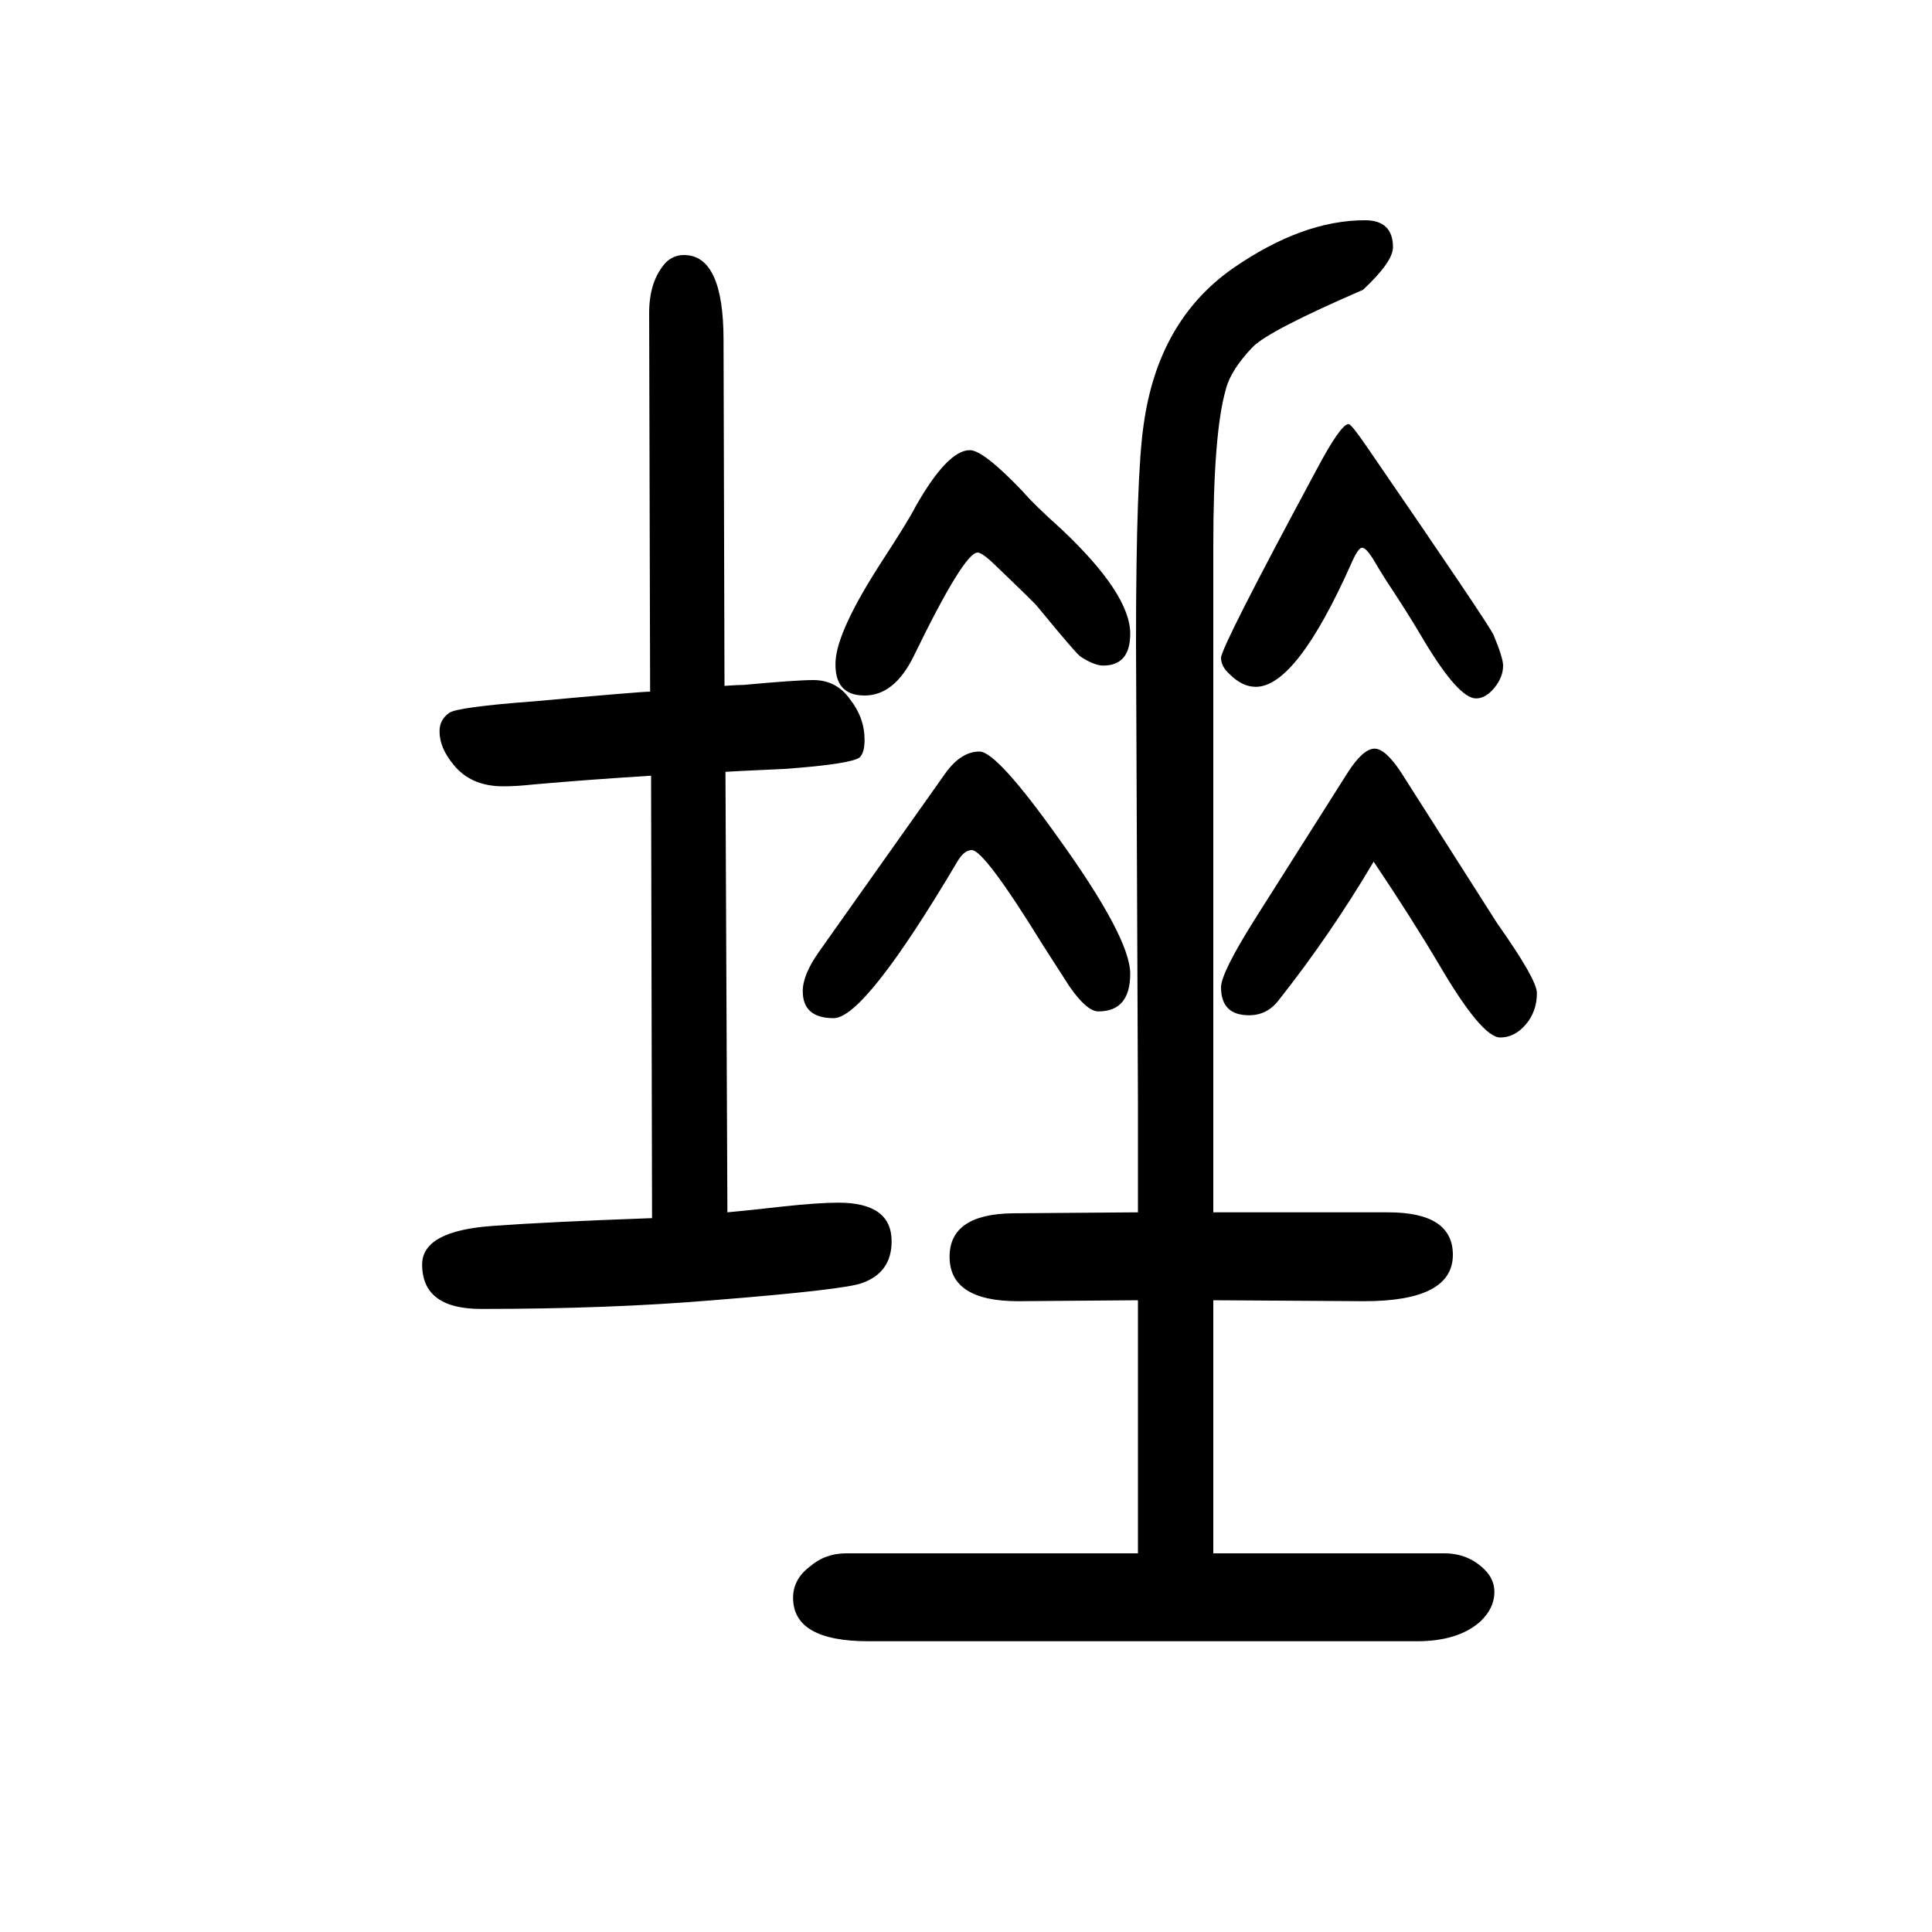 <svg xmlns="http://www.w3.org/2000/svg" xmlns:xlink="http://www.w3.org/1999/xlink" height="100" width="100" version="1.1"><path d="M751 851l2 -456q22 2 57 6q37 4 58 4q55 0 55 -40q0 -32 -30 -43q-17 -7 -155 -18q-107 -9 -240 -9q-61 0 -61 46q0 35 74 40q54 4 164 8l-1 458q-64 -4 -121 -9q-18 -2 -32 -2q-34 0 -52 23q-14 17 -14 34q0 12 10 19q8 6 88 12q110 10 120 10l-1 392q0 33 17 52
q8 8 19 8q41 0 41 -88l1 -358q14 1 20 1q54 5 72 5q24 0 38 -20q15 -19 15 -42q0 -13 -5 -18q-9 -7 -78 -12l-43 -2zM1178 42v262l-124 -1q-71 0 -71 46q0 44 65 45l130 1v77v35l-2 478q0 173 8 226q15 107 92 161q72 50 137 50q29 0 29 -28q0 -15 -31 -44q-97 -42 -114 -59
q-23 -24 -28 -44q-13 -45 -13 -162v-690h181q67 0 67 -44q0 -48 -92 -48l-156 1v-262h239q25 0 42 -17q10 -10 10 -23q0 -17 -15 -31q-23 -20 -65 -20h-568q-78 0 -78 45q0 19 17 32q16 14 38 14h302zM848 665l131 185q16 22 35 22q18 0 82 -90q74 -103 74 -140
q0 -39 -33 -39q-12 0 -30 26q-5 8 -27 42q-61 99 -74 99q-8 0 -15 -12q-96 -162 -128 -162t-32 28q0 17 17 41zM1004 1184q14 0 55 -43q11 -13 40 -39q71 -67 71 -108q0 -33 -28 -33q-9 0 -23 9q-4 2 -45 52q-2 3 -48 47q-10 9 -14 9q-14 0 -66 -107q-20 -41 -51 -41
q-32 0 -30 36q2 32 48 103q28 43 35 57q33 58 56 58zM1422 758q-45 -76 -98 -143q-12 -16 -31 -16q-29 0 -29 29q0 15 36 72l95 150q16 25 28 25q11 0 27 -24l100 -157q41 -58 41 -72q0 -19 -11.5 -32.5t-26.5 -13.5q-19 0 -63 75q-29 49 -68 107zM1410 1083q-4 0 -11 -16
q-57 -128 -99 -128q-14 0 -27 13q-9 8 -9 17q0 11 99 195q25 47 33 47q3 0 20 -25q123 -179 130 -193q10 -24 10 -32q0 -12 -9 -23t-19 -11q-18 0 -54 60q-17 29 -39 62q-10 16 -14 23q-7 11 -11 11z" style="" transform="scale(0.05 -0.05) translate(0 -1650)"/></svg>